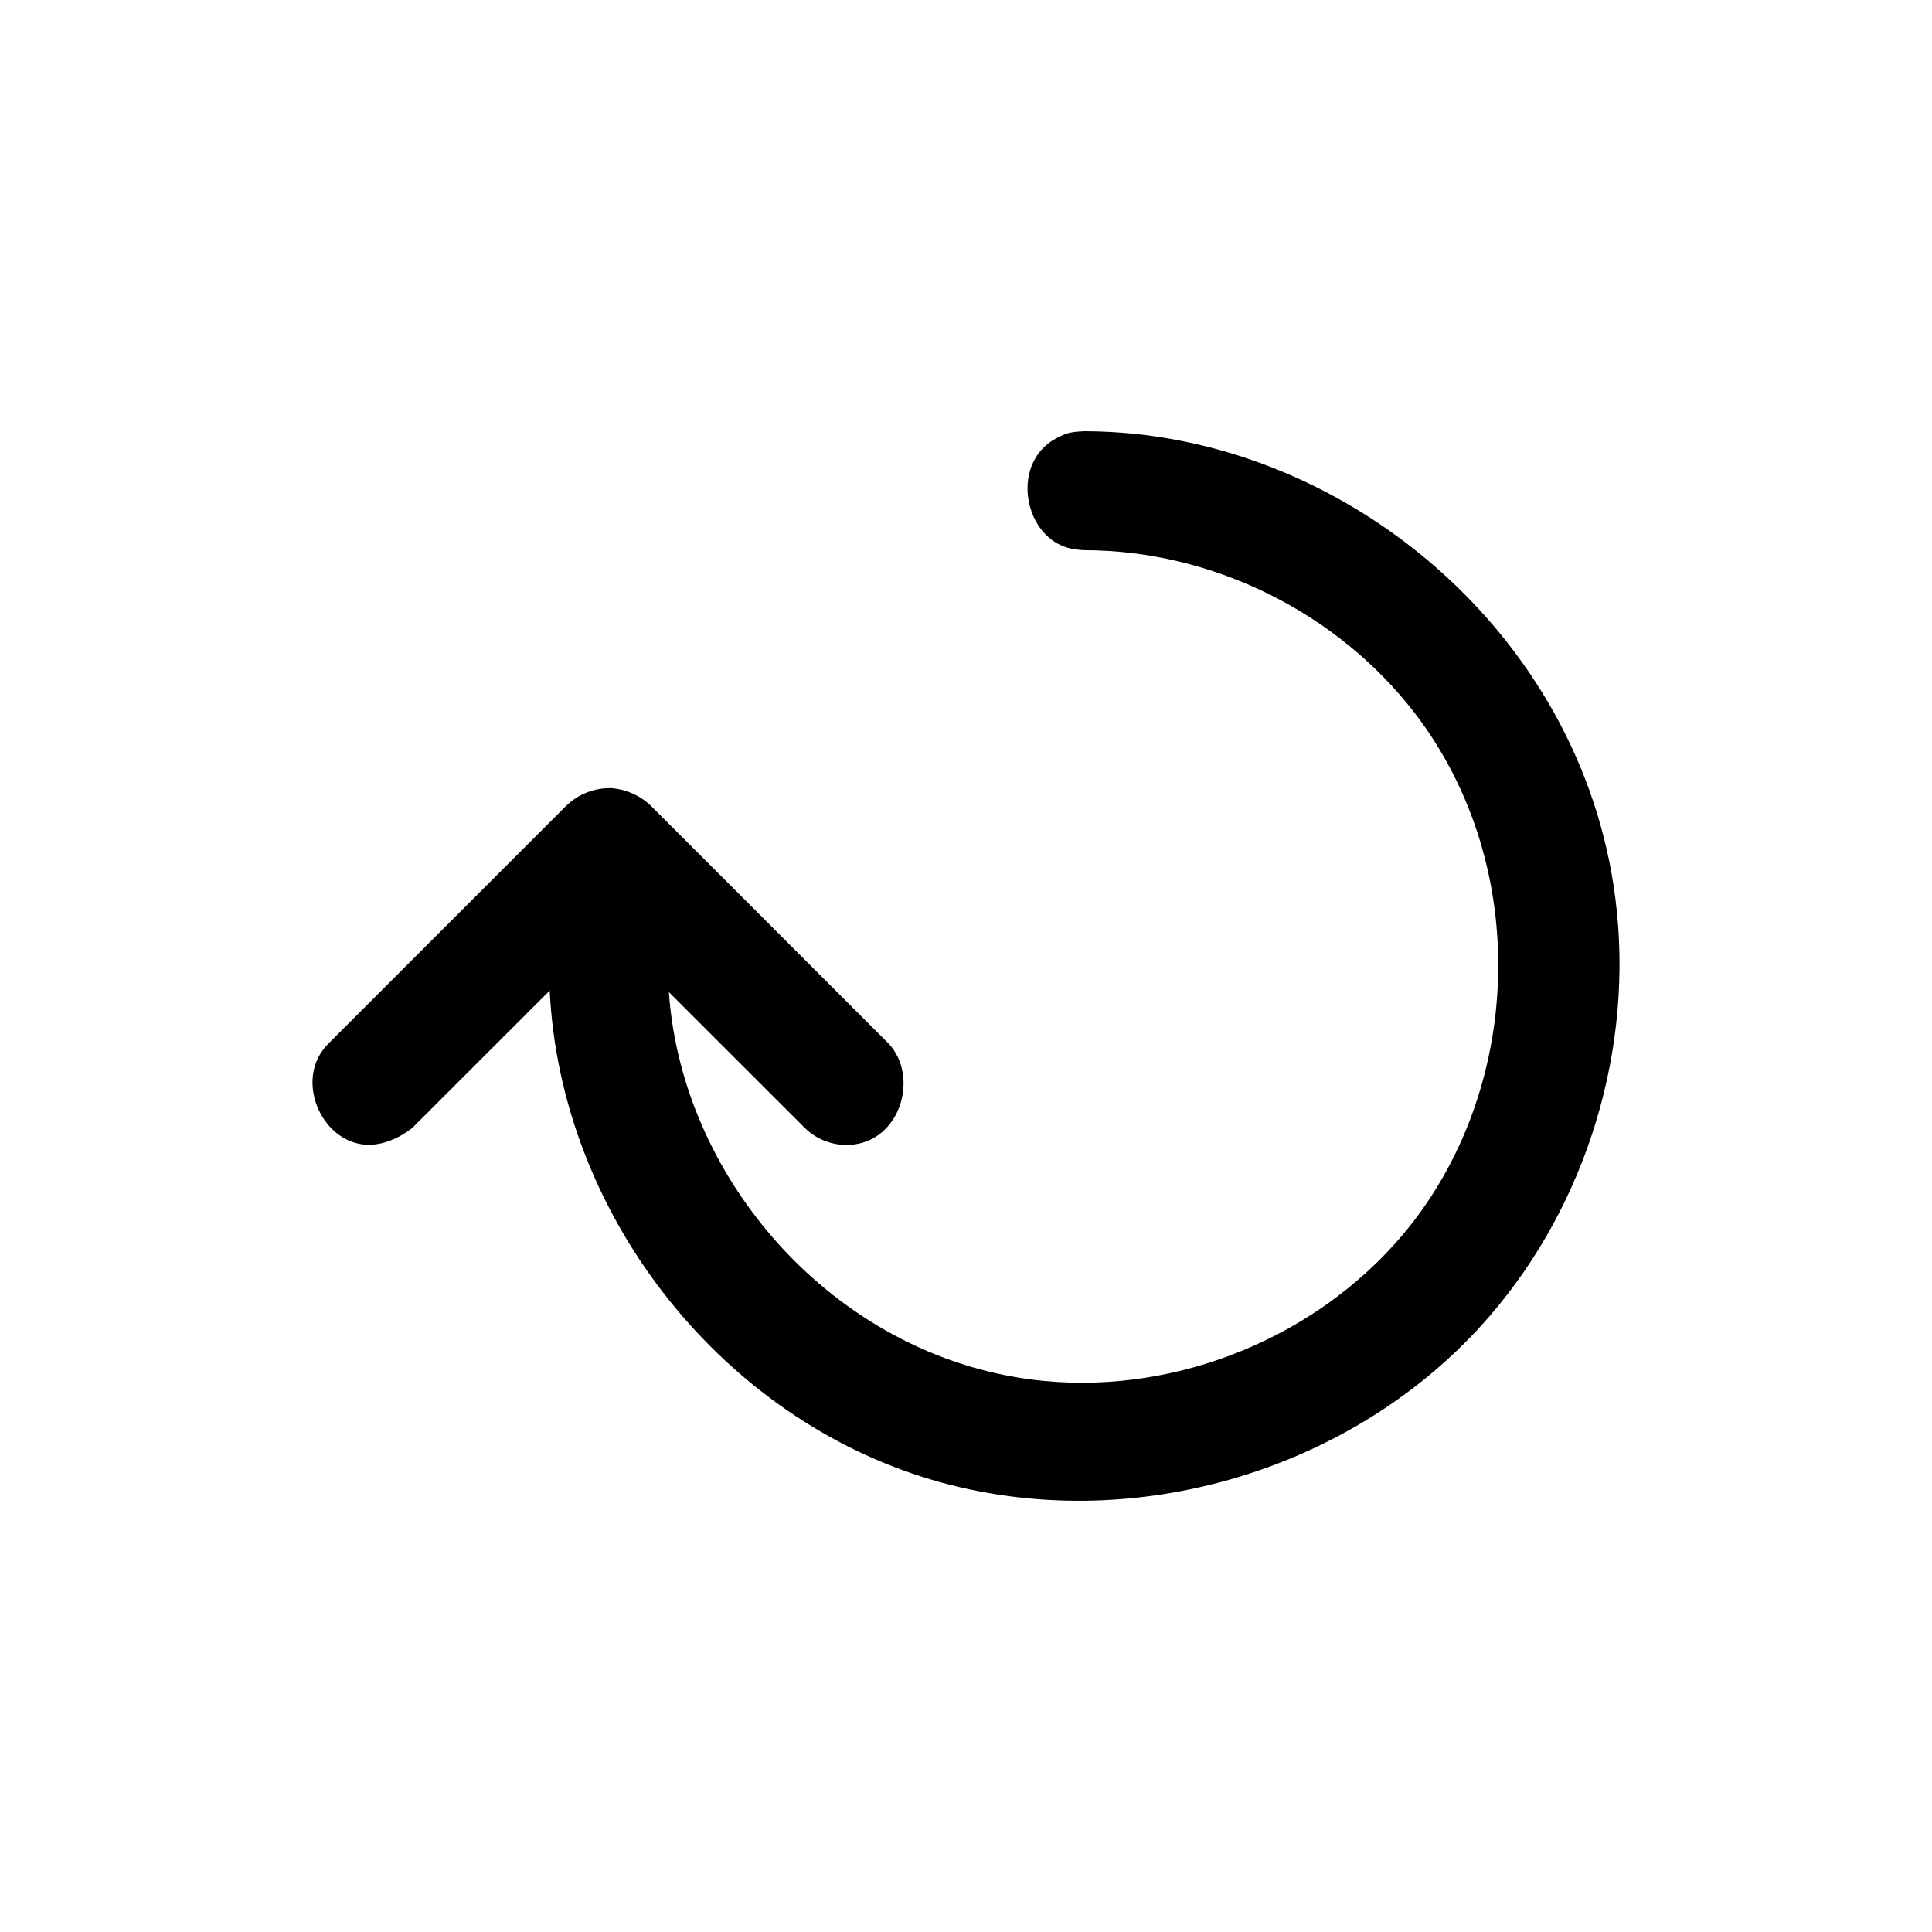<?xml version="1.0" encoding="UTF-8"?>
<!-- Uploaded to: SVG Repo, www.svgrepo.com, Generator: SVG Repo Mixer Tools -->
<svg fill="#000000" width="800px" height="800px" version="1.1" viewBox="144 144 512 512" xmlns="http://www.w3.org/2000/svg">
 <path d="m321.26 406.91c3.527 51.012 45.625 97.945 99.504 103.06 35.328 3.371 71.918-11.508 94.891-38.652 31.93-37.77 34.543-97.535 3.336-138.25-20.531-26.766-53.688-43.219-87.648-43.266 0 0-2.691-0.062-4.879-0.789-11.445-3.731-14.609-22.75-2.234-29.031 2.031-1.023 3.117-1.559 7.164-1.699h0.426c67.289 0.316 131.26 52.898 140.27 123.81 5.023 39.422-7.352 80.719-33.473 110.87-36.023 41.598-97.078 59.293-150.26 42.398-54.473-17.32-95.801-70.156-98.684-128.85l-36.305 36.289s-6.438 5.652-13.793 4.394c-10.629-1.793-16.848-16.375-9.684-25.363 0.504-0.613 0.645-0.738 1.18-1.309l63.055-63.055c3.242-3.07 7.43-4.723 12.027-4.598 3.84 0.332 7.445 1.938 10.266 4.598l63.039 63.055c8.234 8.707 3.227 26.121-10.25 26.875-3.84 0.219-7.731-1.023-10.723-3.418-0.613-0.488-0.738-0.629-1.309-1.18l-35.914-35.895z"/>
</svg>